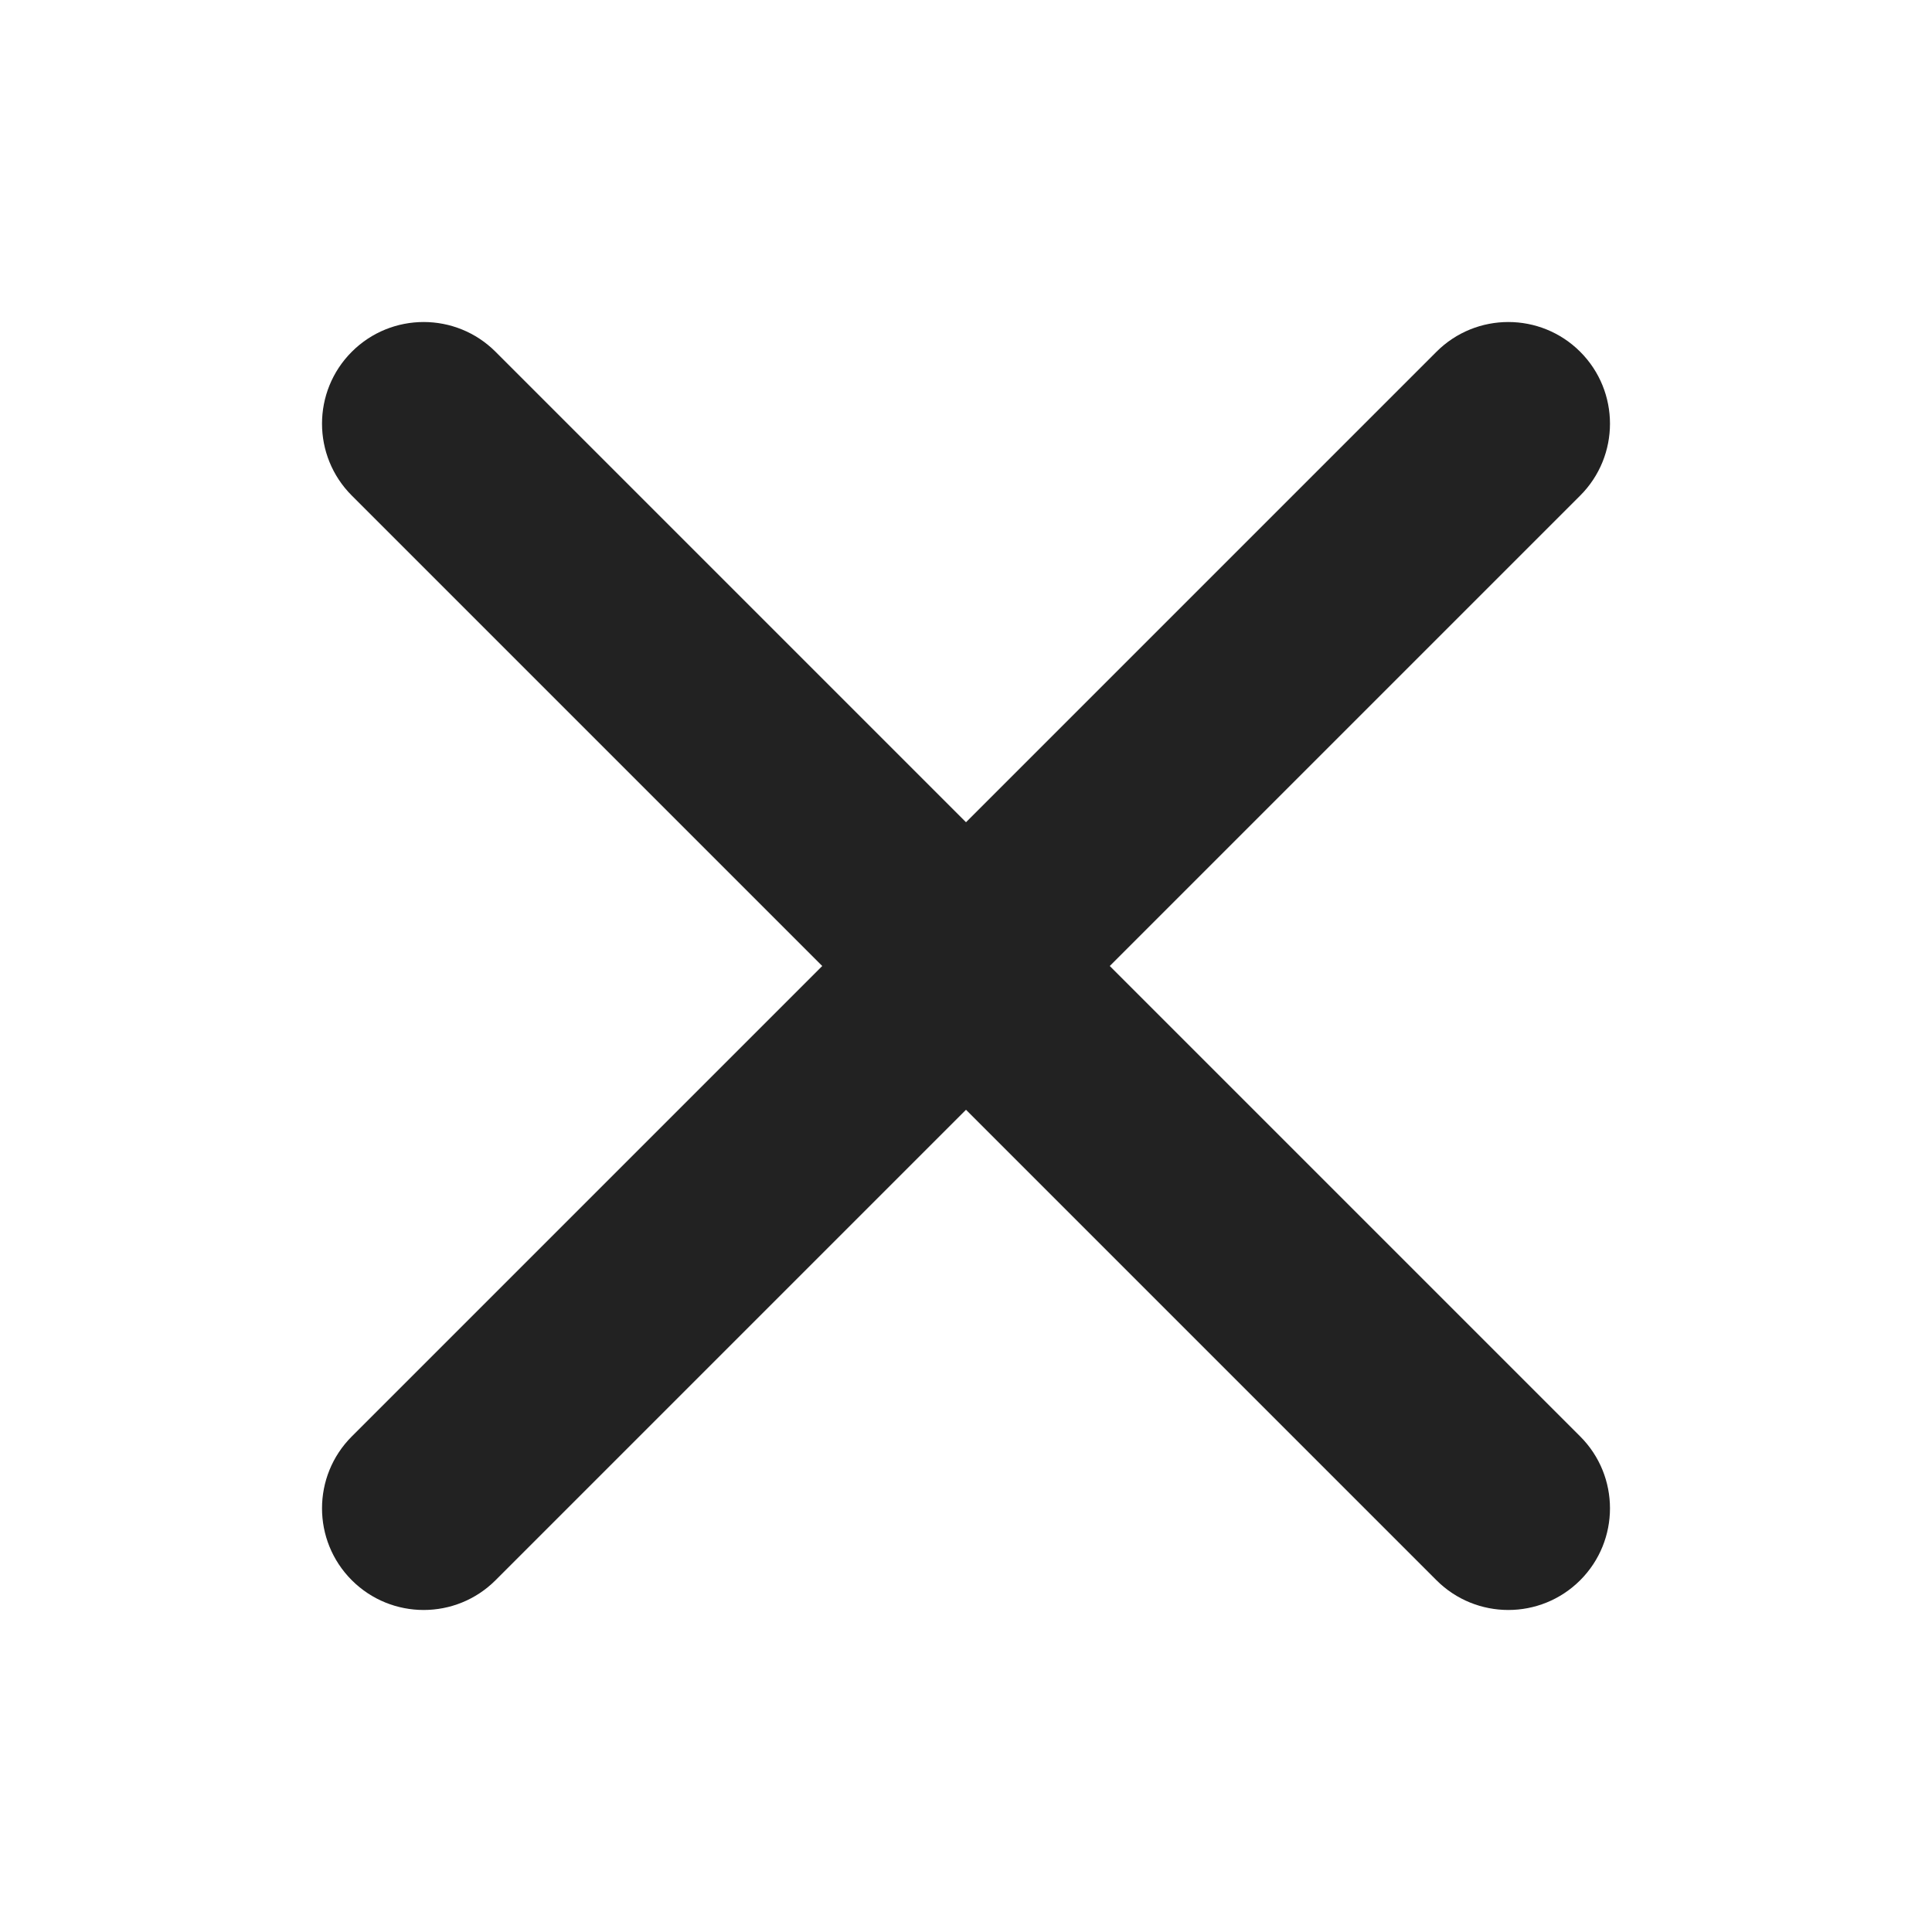<svg width="24" height="24" viewBox="0 0 24 24" fill="none" xmlns="http://www.w3.org/2000/svg">
<path d="M17.844 4.37C18.337 3.877 19.137 3.877 19.63 4.37C20.123 4.863 20.123 5.663 19.63 6.156L6.156 19.63C5.663 20.123 4.863 20.123 4.37 19.63C3.877 19.137 3.877 18.337 4.37 17.844L17.844 4.37Z" fill="#222222"/>
<path d="M19.63 17.844C20.123 18.337 20.123 19.137 19.63 19.63C19.137 20.123 18.337 20.123 17.844 19.63L4.37 6.156C3.877 5.663 3.877 4.863 4.37 4.37C4.863 3.877 5.663 3.877 6.156 4.37L19.63 17.844Z" fill="#222222"/>
</svg>
